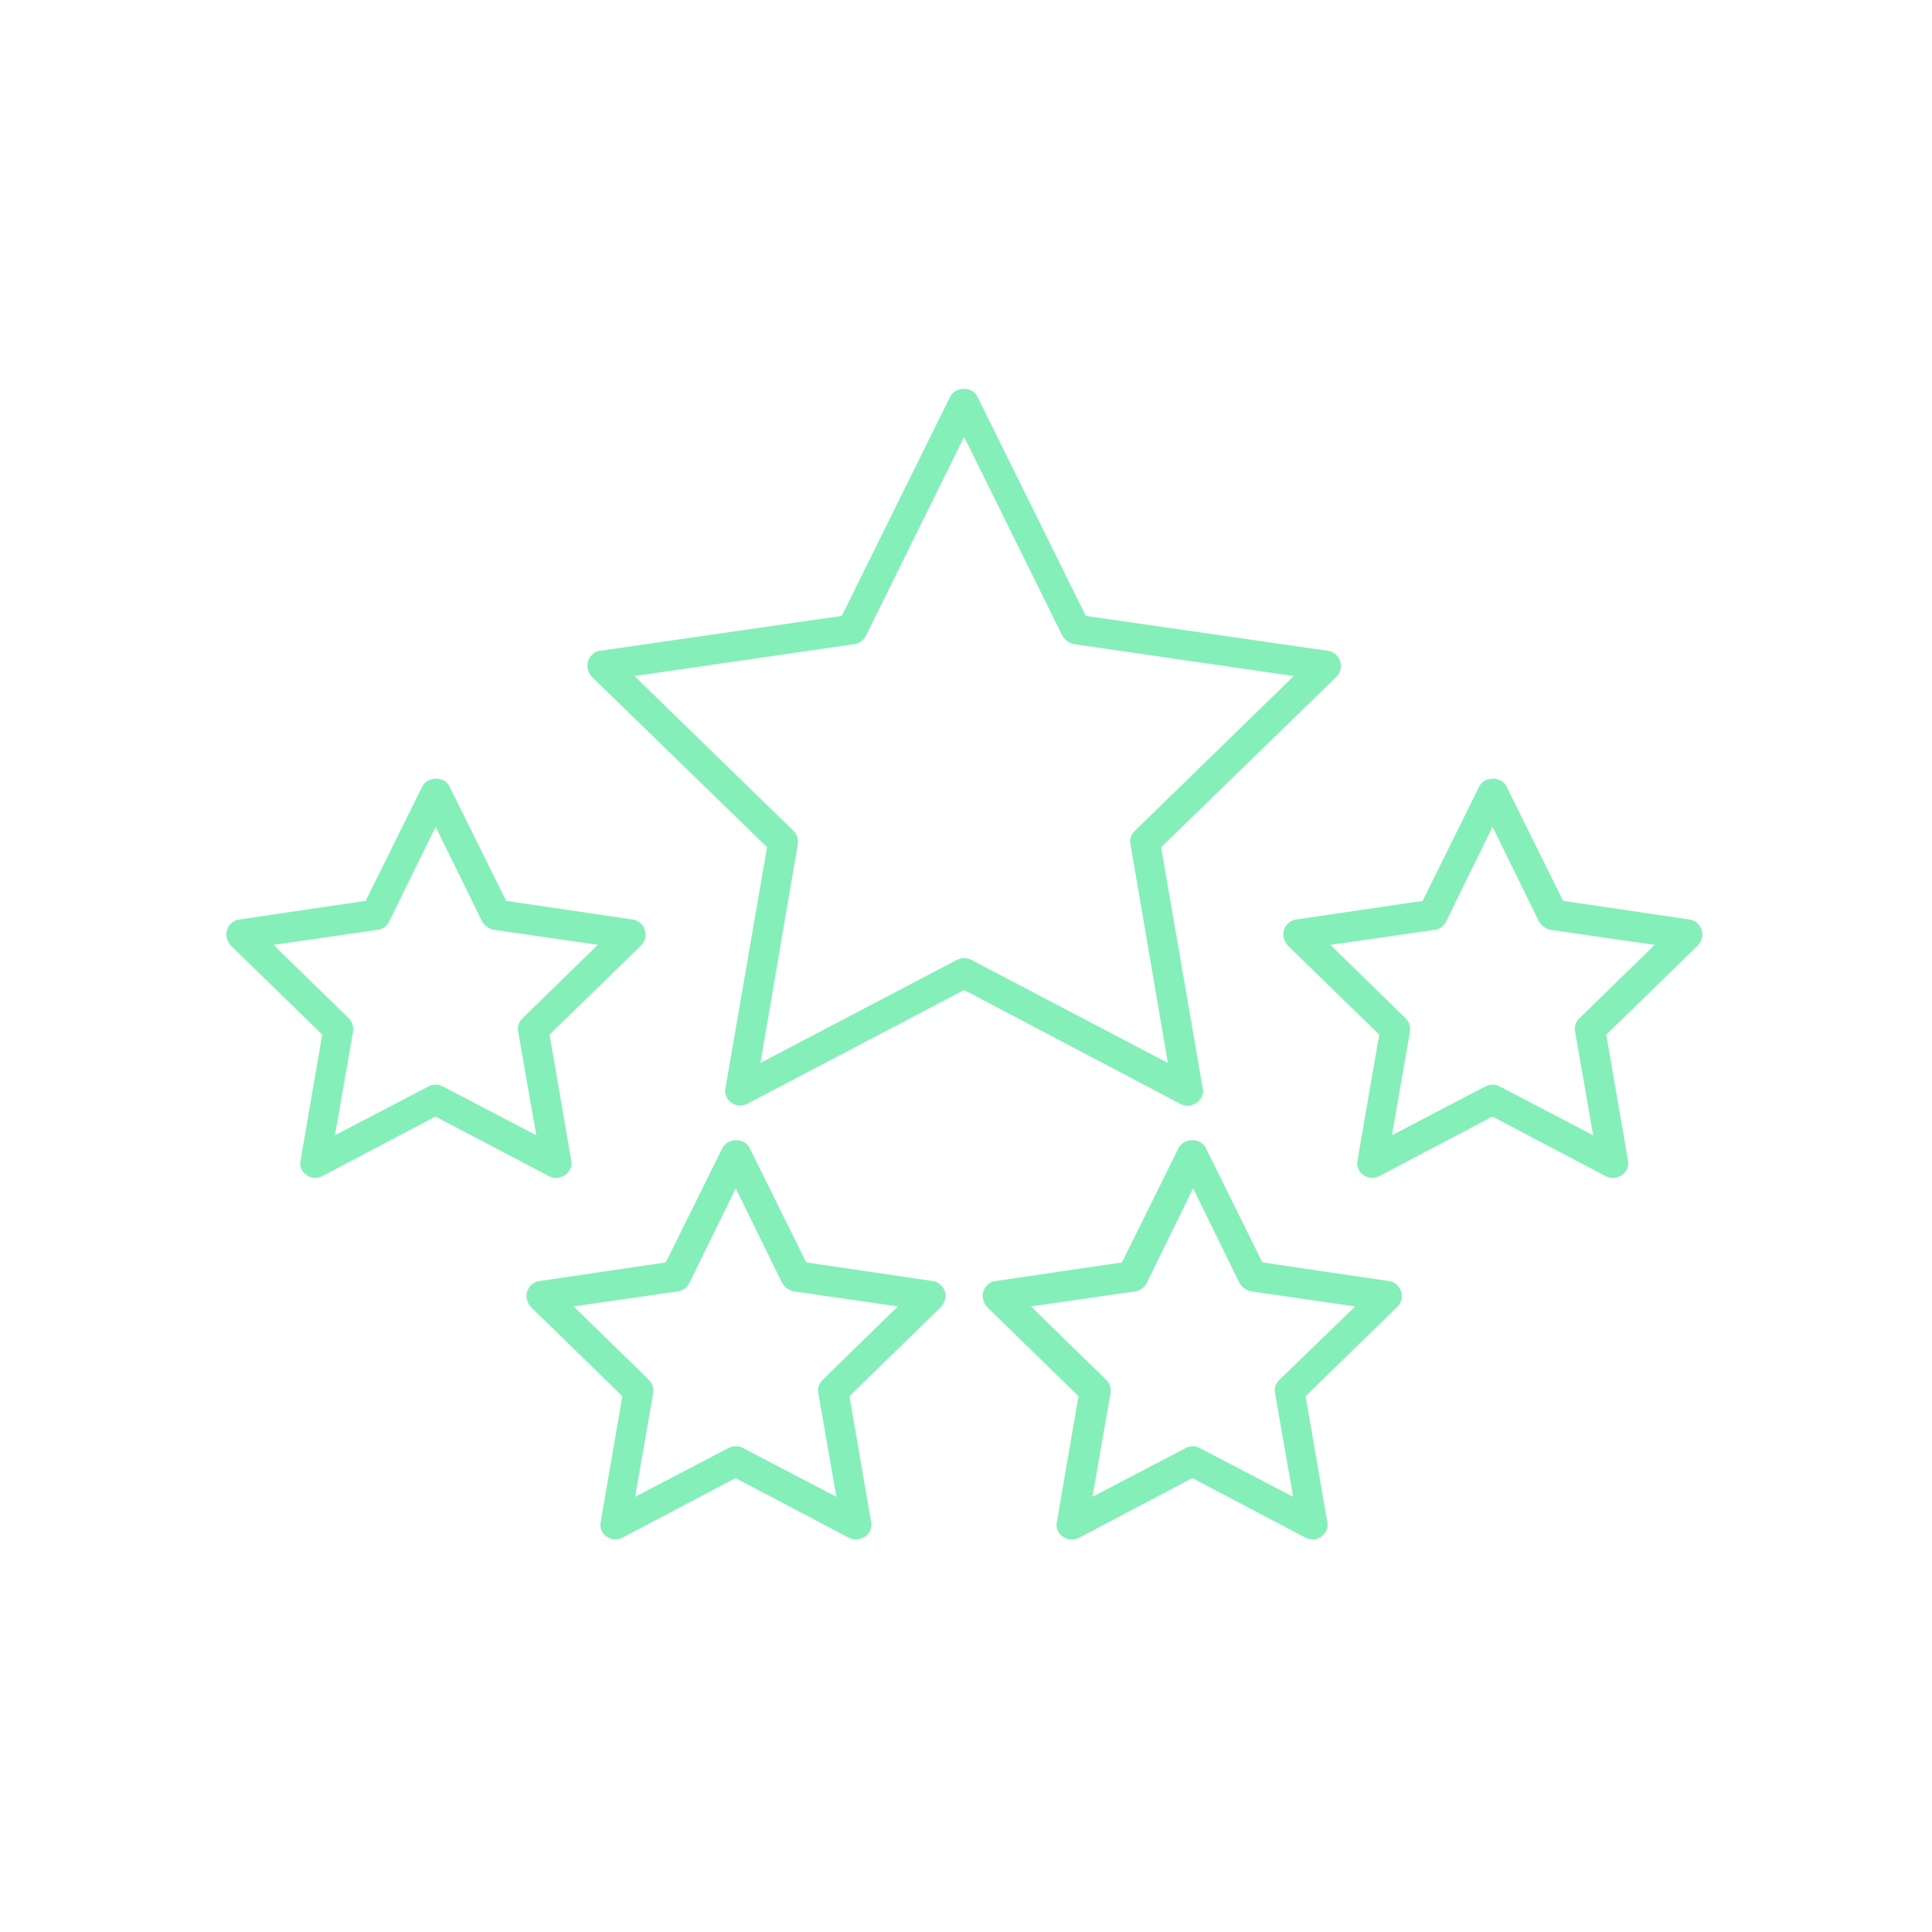 <svg width="171" height="171" viewBox="0 0 171 171" fill="none" xmlns="http://www.w3.org/2000/svg">
<path d="M83.626 114.292C83.464 113.813 83.037 113.438 82.558 113.386L71.36 111.735L66.344 101.6C65.917 100.693 64.422 100.693 63.943 101.6L58.928 111.735L47.73 113.386C47.251 113.438 46.824 113.813 46.662 114.292C46.501 114.772 46.662 115.308 46.98 115.678L55.084 123.574L53.162 134.72C53.058 135.199 53.266 135.735 53.693 136.001C54.12 136.319 54.652 136.319 55.079 136.105L65.105 130.824L75.131 136.105C75.344 136.209 75.558 136.266 75.771 136.266C76.037 136.266 76.303 136.162 76.573 136.001C77.001 135.683 77.214 135.199 77.105 134.72L75.183 123.574L83.287 115.678C83.626 115.308 83.787 114.772 83.626 114.292ZM72.803 122.136C72.485 122.454 72.323 122.881 72.428 123.308L74.026 132.48L65.761 128.162C65.547 128.053 65.334 128.001 65.12 128.001C64.907 128.001 64.693 128.053 64.48 128.162L56.214 132.48L57.813 123.308C57.865 122.881 57.761 122.454 57.438 122.136L50.771 115.631L60.001 114.298C60.428 114.246 60.803 113.98 61.016 113.553L65.12 105.178L69.224 113.553C69.438 113.928 69.813 114.193 70.24 114.298L79.469 115.631L72.803 122.136Z" fill="#85EFB9"/>
<path d="M124 114.292C123.839 113.813 123.411 113.438 122.932 113.386L111.734 111.735L106.719 101.6C106.292 100.693 104.797 100.693 104.318 101.6L99.302 111.735L88.104 113.386C87.625 113.438 87.198 113.813 87.037 114.292C86.875 114.772 87.037 115.308 87.354 115.678L95.458 123.574L93.537 134.72C93.432 135.199 93.641 135.735 94.068 136.001C94.281 136.162 94.599 136.266 94.87 136.266C95.083 136.266 95.297 136.214 95.51 136.105L105.537 130.824L115.563 136.105C115.99 136.319 116.578 136.319 116.948 136.001C117.375 135.683 117.589 135.199 117.479 134.72L115.557 123.574L123.662 115.678C124.052 115.308 124.161 114.772 124 114.292ZM113.229 122.136C112.911 122.454 112.75 122.881 112.854 123.308L114.453 132.48L106.188 128.162C105.813 127.949 105.333 127.949 104.958 128.162L96.693 132.48L98.292 123.308C98.344 122.881 98.24 122.454 97.917 122.136L91.25 115.631L100.479 114.298C100.906 114.246 101.281 113.98 101.495 113.553L105.599 105.178L109.703 113.553C109.917 113.928 110.292 114.193 110.719 114.298L119.948 115.631L113.229 122.136Z" fill="#85EFB9"/>
<path d="M104.478 97.708C104.692 97.812 104.906 97.87 105.119 97.87C105.385 97.87 105.65 97.766 105.921 97.604C106.348 97.286 106.562 96.802 106.452 96.323L102.77 74.989L118.292 59.896C118.667 59.521 118.771 58.99 118.609 58.511C118.448 58.032 118.021 57.657 117.542 57.604L96.104 54.511L86.505 35.099C86.078 34.192 84.583 34.192 84.104 35.099L74.505 54.511L53.12 57.599C52.641 57.651 52.214 58.026 52.052 58.505C51.891 58.985 52.052 59.521 52.37 59.891L67.891 74.984L64.209 96.318C64.105 96.797 64.313 97.333 64.74 97.599C65.167 97.916 65.699 97.916 66.126 97.703L85.334 87.625L104.478 97.708ZM67.306 94.078L70.614 74.718C70.666 74.291 70.562 73.864 70.239 73.546L56.16 59.838L75.629 57.01C76.057 56.958 76.432 56.692 76.645 56.265L85.333 38.666L94.025 56.265C94.239 56.64 94.614 56.906 95.041 57.01L114.51 59.838L100.432 73.546C100.114 73.864 99.952 74.291 100.057 74.718L103.364 94.078L85.978 84.958C85.765 84.854 85.552 84.797 85.338 84.797C85.124 84.797 84.911 84.849 84.697 84.958L67.306 94.078Z" fill="#85EFB9"/>
<path d="M48.588 104.104C48.802 104.208 49.015 104.266 49.229 104.266C49.494 104.266 49.76 104.161 50.031 104C50.458 103.682 50.671 103.198 50.562 102.719L48.64 91.573L56.744 83.677C57.119 83.302 57.224 82.771 57.062 82.291C56.901 81.812 56.474 81.437 55.994 81.385L44.796 79.734L39.781 69.599C39.354 68.692 37.859 68.692 37.38 69.599L32.364 79.734L21.166 81.385C20.687 81.437 20.26 81.812 20.099 82.291C19.937 82.771 20.099 83.307 20.416 83.677L28.52 91.573L26.599 102.719C26.494 103.198 26.703 103.734 27.13 104C27.557 104.318 28.088 104.318 28.515 104.104L38.541 98.823L48.588 104.104ZM29.651 100.479L31.25 91.307C31.302 90.88 31.198 90.453 30.875 90.135L24.208 83.63L33.437 82.297C33.864 82.245 34.239 81.979 34.453 81.552L38.557 73.177L42.666 81.547C42.88 81.922 43.255 82.187 43.682 82.291L52.911 83.625L46.239 90.135C45.922 90.453 45.76 90.88 45.864 91.307L47.463 100.479L39.198 96.161C38.984 96.052 38.77 96 38.562 96C38.349 96 38.135 96.052 37.922 96.161L29.651 100.479Z" fill="#85EFB9"/>
<path d="M150.613 82.292C150.452 81.813 150.025 81.438 149.546 81.386L138.348 79.735L133.332 69.6C132.905 68.693 131.41 68.693 130.931 69.6L125.915 79.735L114.718 81.386C114.238 81.438 113.811 81.813 113.65 82.292C113.488 82.772 113.65 83.308 113.968 83.678L122.072 91.574L120.15 102.72C120.046 103.199 120.254 103.735 120.681 104.001C121.108 104.319 121.639 104.319 122.067 104.105L132.093 98.824L142.119 104.105C142.332 104.209 142.546 104.266 142.759 104.266C143.025 104.266 143.29 104.162 143.561 104.001C143.988 103.683 144.202 103.199 144.093 102.72L142.171 91.574L150.275 83.678C150.613 83.308 150.77 82.772 150.613 82.292ZM139.785 90.136C139.467 90.454 139.306 90.881 139.41 91.308L141.009 100.48L132.743 96.162C132.53 96.053 132.316 96.001 132.103 96.001C131.889 96.001 131.676 96.053 131.462 96.162L123.197 100.48L124.796 91.308C124.848 90.881 124.743 90.454 124.421 90.136L117.754 83.631L126.983 82.298C127.41 82.246 127.785 81.98 127.999 81.553L132.103 73.178L136.207 81.553C136.421 81.928 136.796 82.193 137.223 82.298L146.452 83.631L139.785 90.136Z" fill="#85EFB9"/>
</svg>

